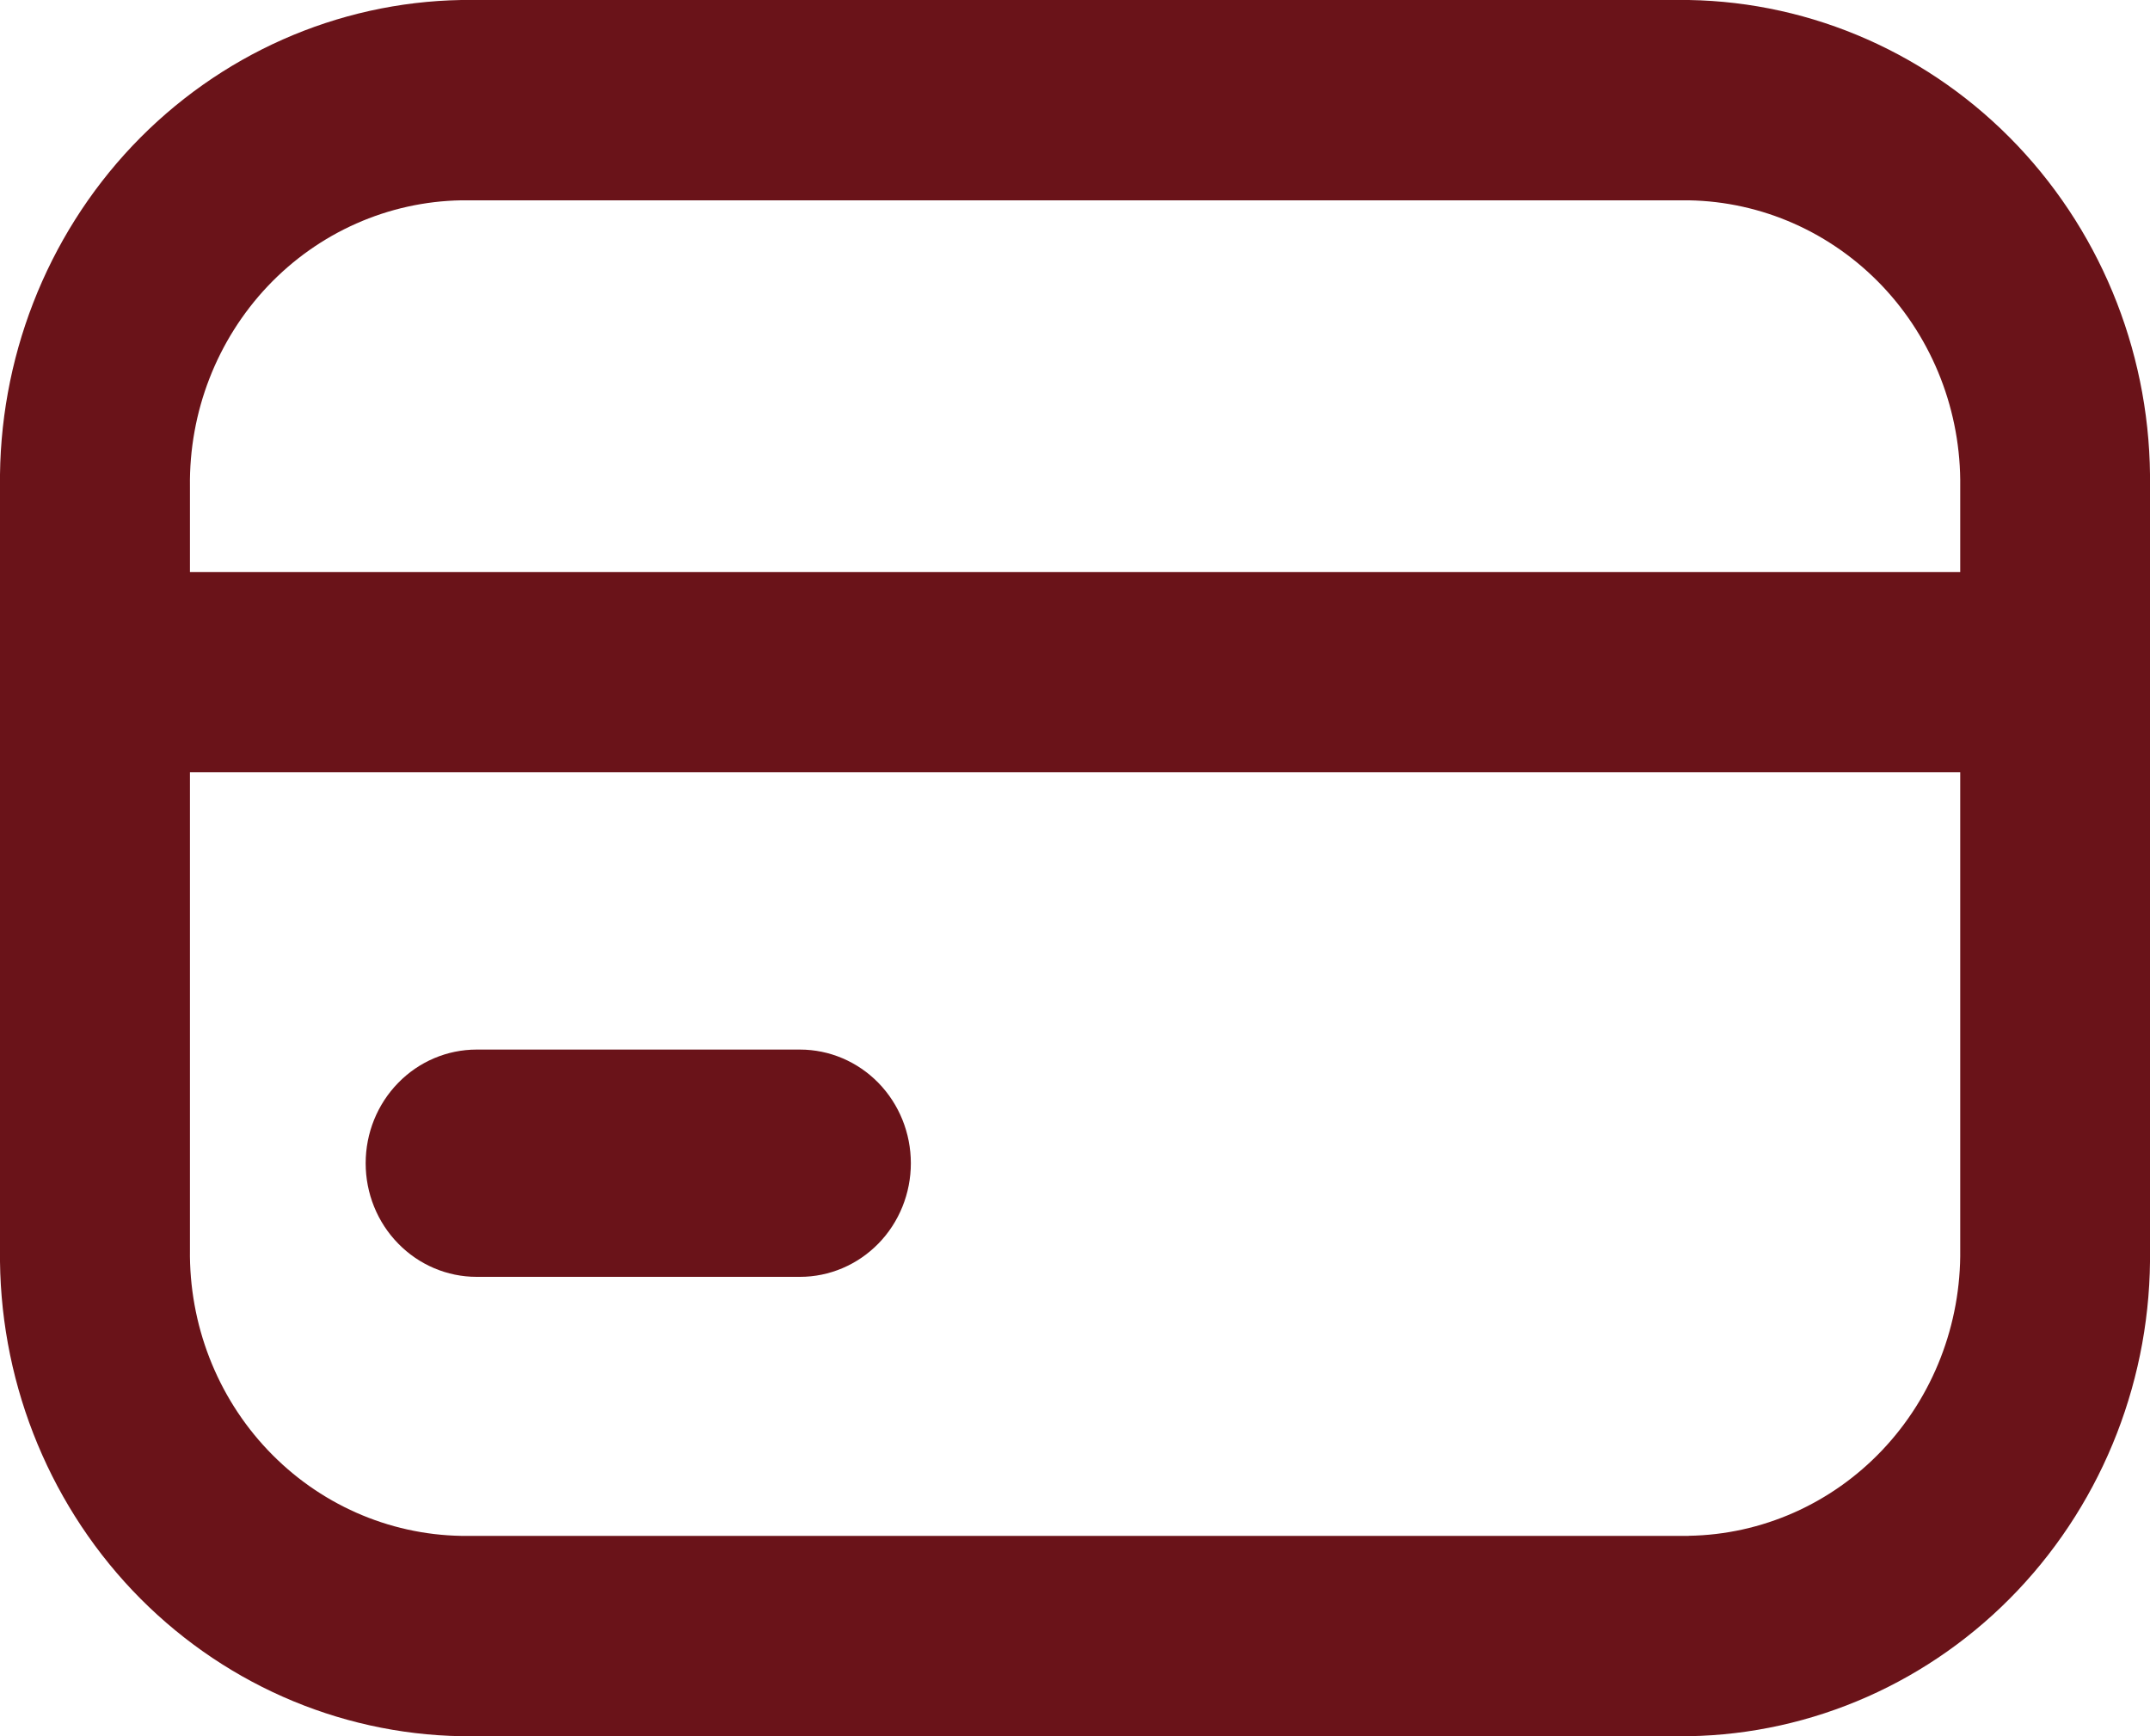 <svg width="26" height="21" viewBox="0 0 26 21" fill="none" xmlns="http://www.w3.org/2000/svg">
<g clip-path="url(#clip0_299_28)">
<path d="M20.422 0H5.579C4.078 0.026 2.648 0.66 1.602 1.763C0.557 2.867 -0.019 4.35 0 5.887V15.113C-0.019 16.65 0.557 18.133 1.602 19.237C2.648 20.34 4.078 20.974 5.579 21H20.422C21.923 20.975 23.354 20.341 24.399 19.238C25.445 18.134 26.021 16.651 26 15.113V5.887C26.021 4.349 25.445 2.866 24.399 1.762C23.354 0.659 21.924 0.025 20.422 0ZM5.579 2.423H20.422C21.306 2.438 22.147 2.811 22.763 3.46C23.378 4.109 23.717 4.982 23.705 5.887V6.919H2.297V5.887C2.285 4.982 2.624 4.11 3.239 3.46C3.854 2.811 4.696 2.438 5.579 2.423ZM20.422 18.577H5.579C4.695 18.562 3.854 18.189 3.239 17.54C2.623 16.891 2.285 16.018 2.297 15.113V9.341H23.705V15.113C23.716 16.017 23.378 16.89 22.762 17.54C22.147 18.189 21.306 18.562 20.422 18.576V18.577Z" fill="#6A1319"/>
<path d="M9.674 12.695H5.764C5.408 12.695 5.066 12.84 4.815 13.098C4.563 13.356 4.422 13.705 4.422 14.07C4.422 14.434 4.563 14.784 4.815 15.041C5.066 15.299 5.408 15.444 5.764 15.444H9.674C10.03 15.444 10.371 15.299 10.623 15.041C10.874 14.784 11.015 14.434 11.015 14.07C11.015 13.705 10.874 13.356 10.623 13.098C10.371 12.84 10.03 12.695 9.674 12.695Z" fill="#6A1319"/>
</g>
<defs>
<clipPath id="clip0_299_28">
<rect width="26" height="21" fill="white"/>
</clipPath>
</defs>
</svg>
